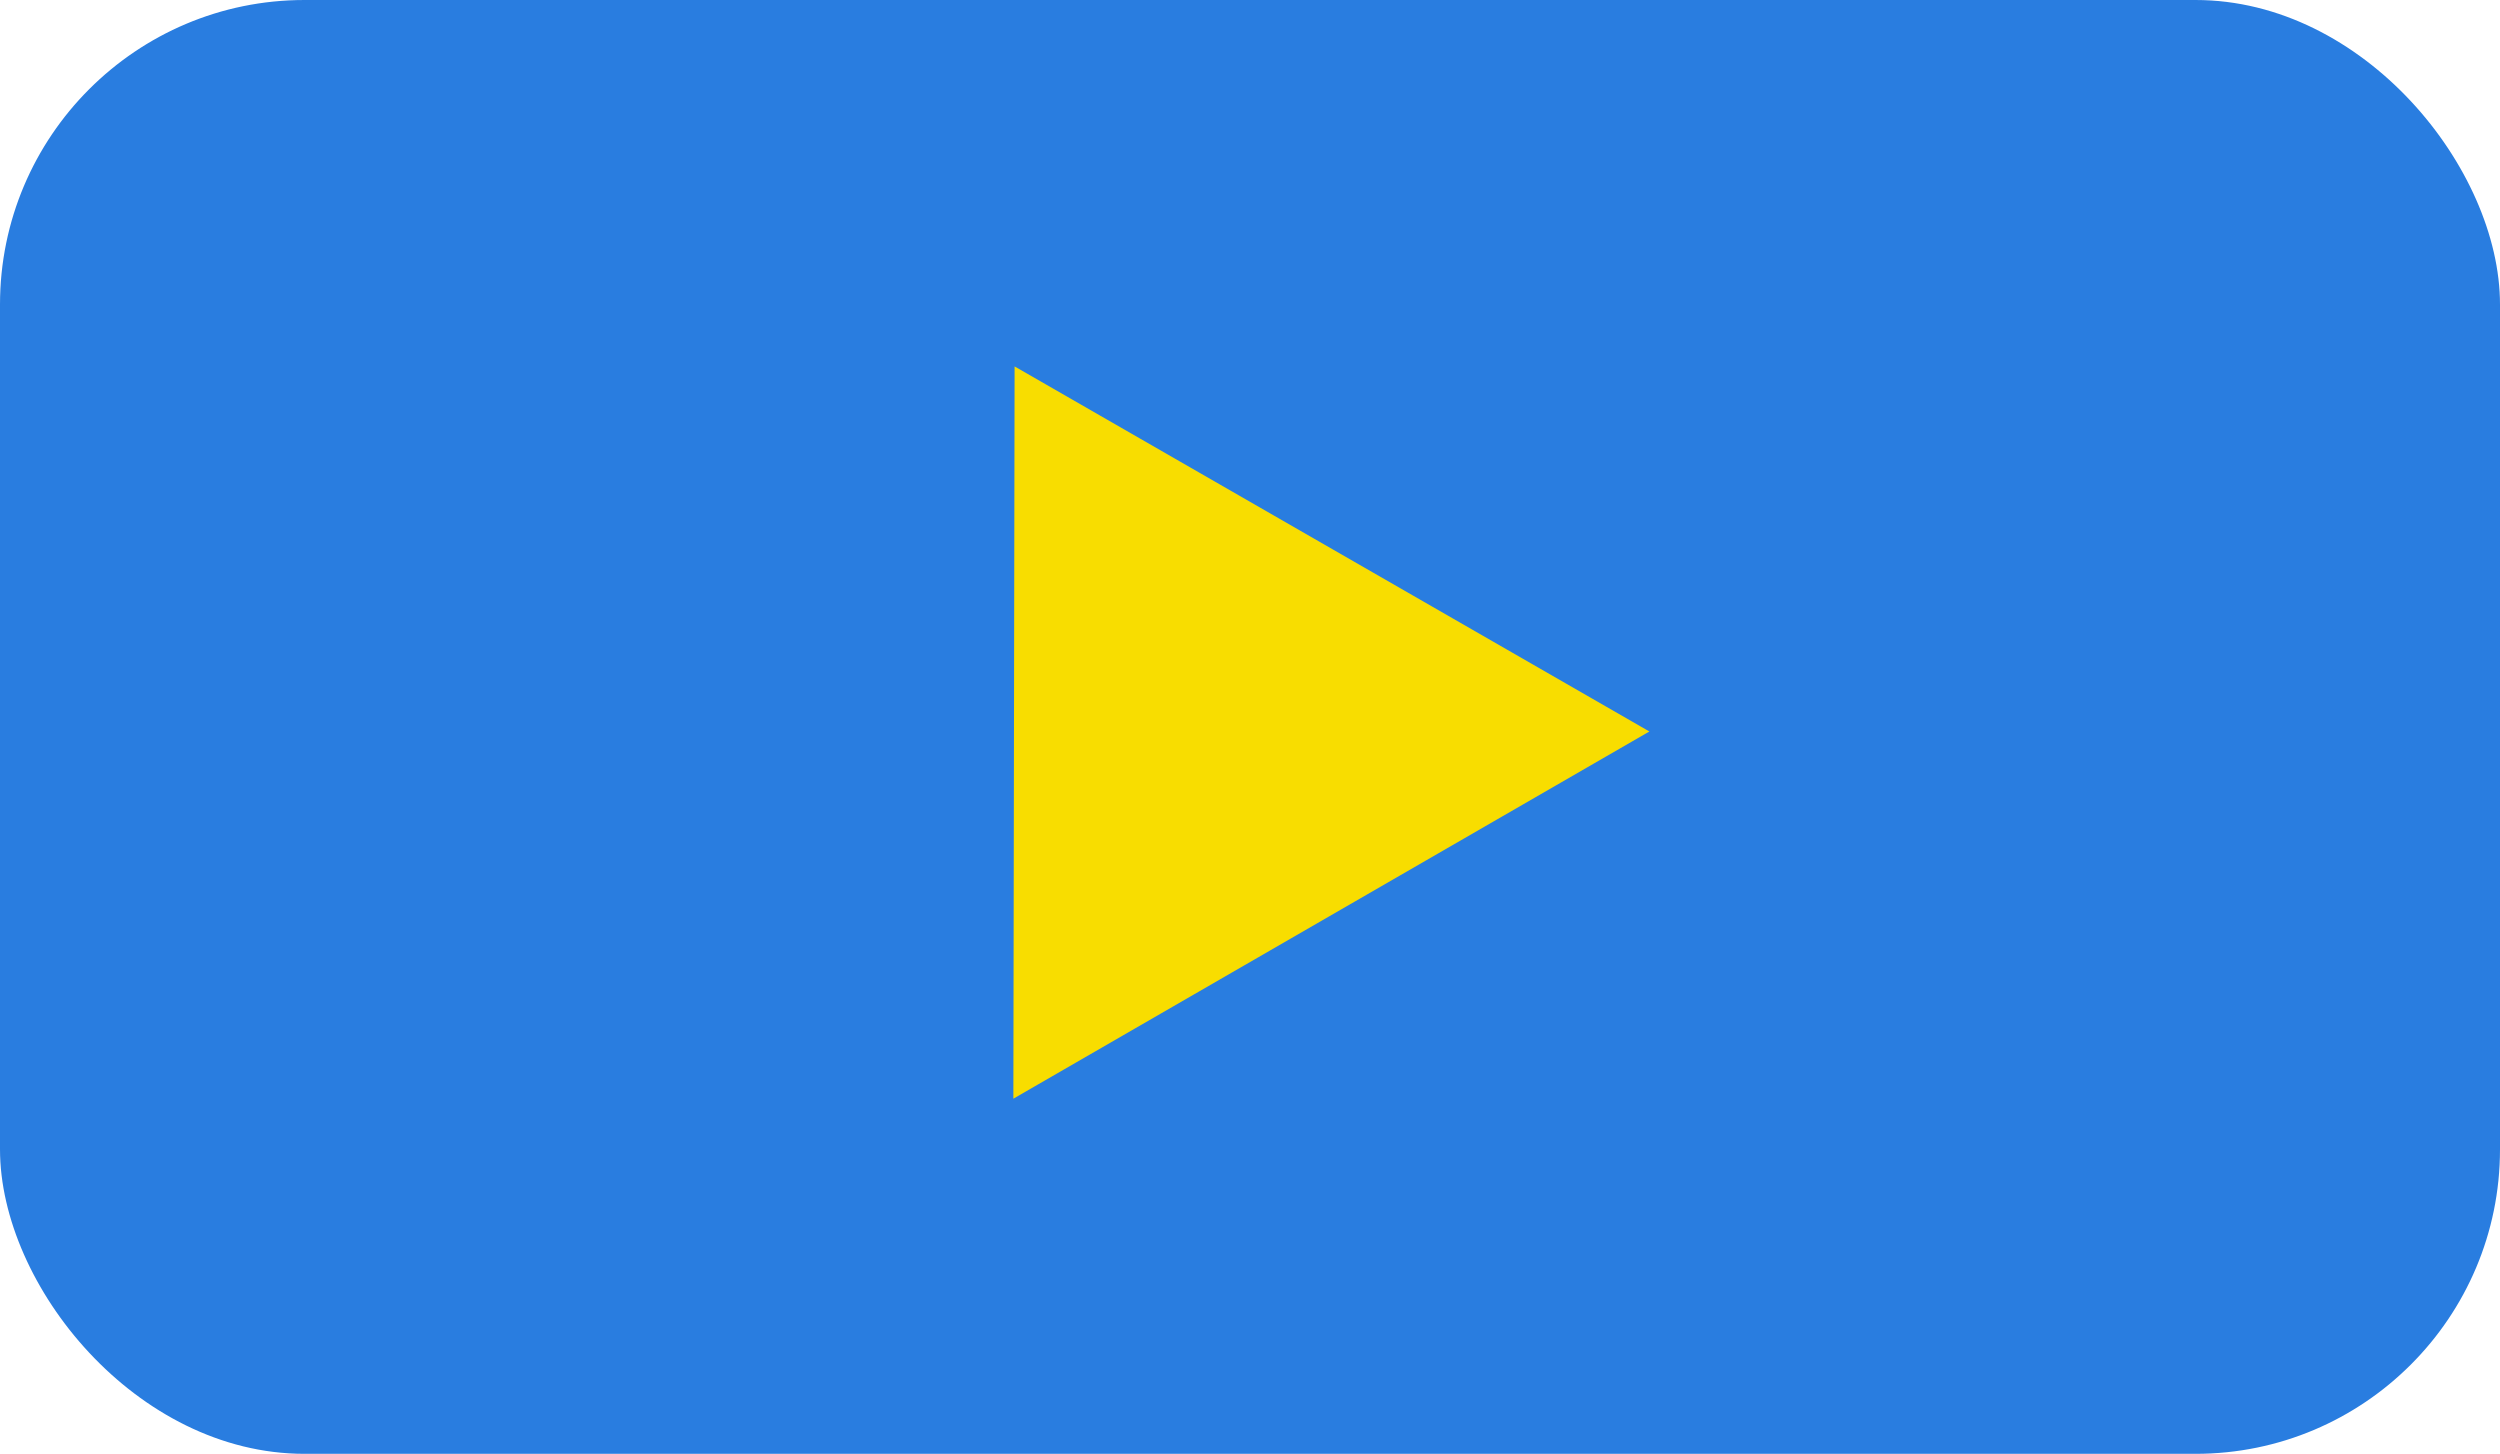 <svg xmlns="http://www.w3.org/2000/svg" width="509" height="296" viewBox="0 0 509 296"><defs><style>.a{fill:#297de0;}.b{fill:#f8dd00;}</style></defs><rect class="a" width="509" height="296" rx="62"/><path class="b" d="M74.763,0l74.763,128.991H0Z" transform="translate(141.825 111.984) rotate(-30)"/></svg>